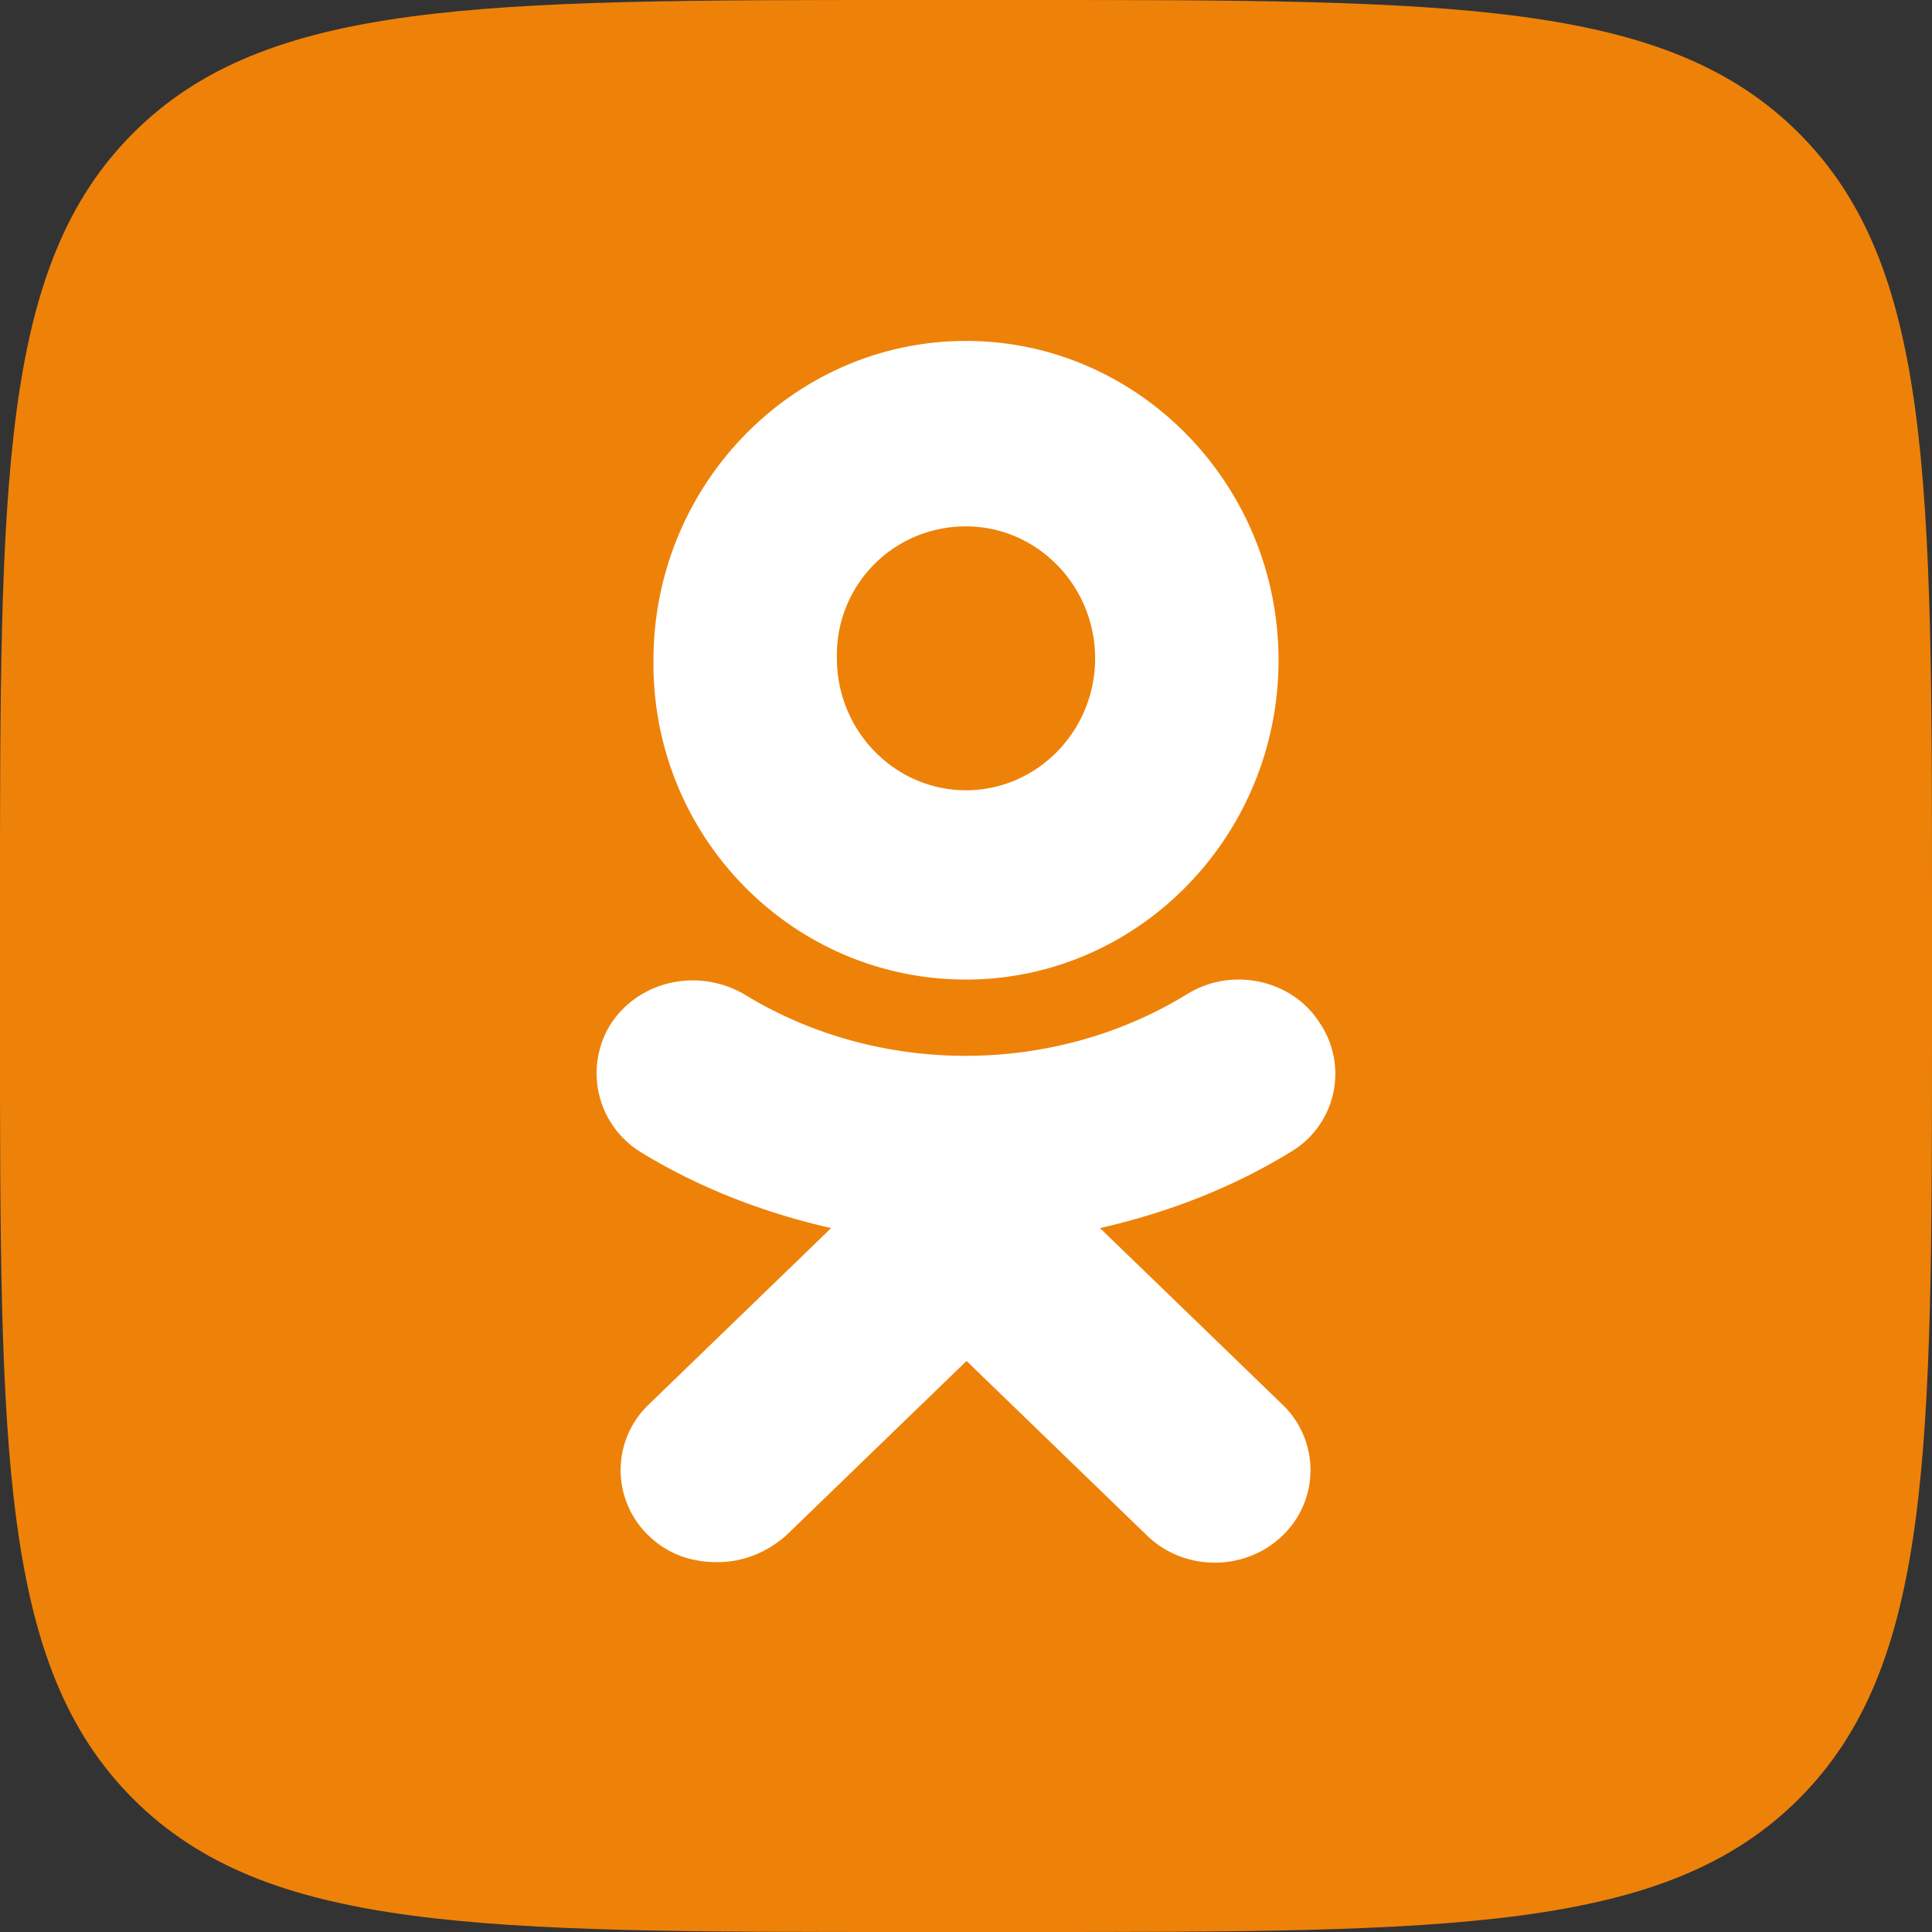 <svg width="68" height="68" fill="none" xmlns="http://www.w3.org/2000/svg"><rect width="100%" height="100%" fill="#333333" stroke="none"/><path d="M0 32C0 16.915 0 9.373 4.686 4.686 9.373 0 16.916 0 32 0h4c15.085 0 22.627 0 27.314 4.686C68 9.373 68 16.916 68 32v4c0 15.085 0 22.627-4.686 27.314C58.627 68 51.084 68 36 68h-4c-15.085 0-22.627 0-27.314-4.686C0 58.627 0 51.084 0 36v-4z" fill="#EE8208"/><path d="M34 34.477c6.06 0 11-5.047 11-11.238C45 17.047 40.06 12 34 12s-11 5.047-11 11.239c-.065 6.191 4.875 11.238 11 11.238zm0-15.95c2.503 0 4.545 2.087 4.545 4.644 0 2.558-2.042 4.644-4.545 4.644s-4.544-2.086-4.544-4.644A4.521 4.521 0 0134 18.528z" fill="#fff"/><path d="M38.716 43.225c2.349-.535 4.628-1.403 6.7-2.673a3.193 3.193 0 001.037-4.543c-.968-1.537-3.109-2.004-4.698-1.002-4.697 2.873-10.844 2.873-15.541 0-1.589-.935-3.661-.535-4.697 1.002a3.262 3.262 0 001.036 4.543c2.072 1.27 4.352 2.138 6.7 2.673l-6.424 6.213a3.19 3.19 0 000 4.61c.691.668 1.52.935 2.418.935.898 0 1.727-.334 2.418-.935l6.354-6.147 6.355 6.147c1.312 1.27 3.454 1.27 4.766 0a3.19 3.19 0 000-4.61l-6.424-6.213z" fill="#fff"/></svg>